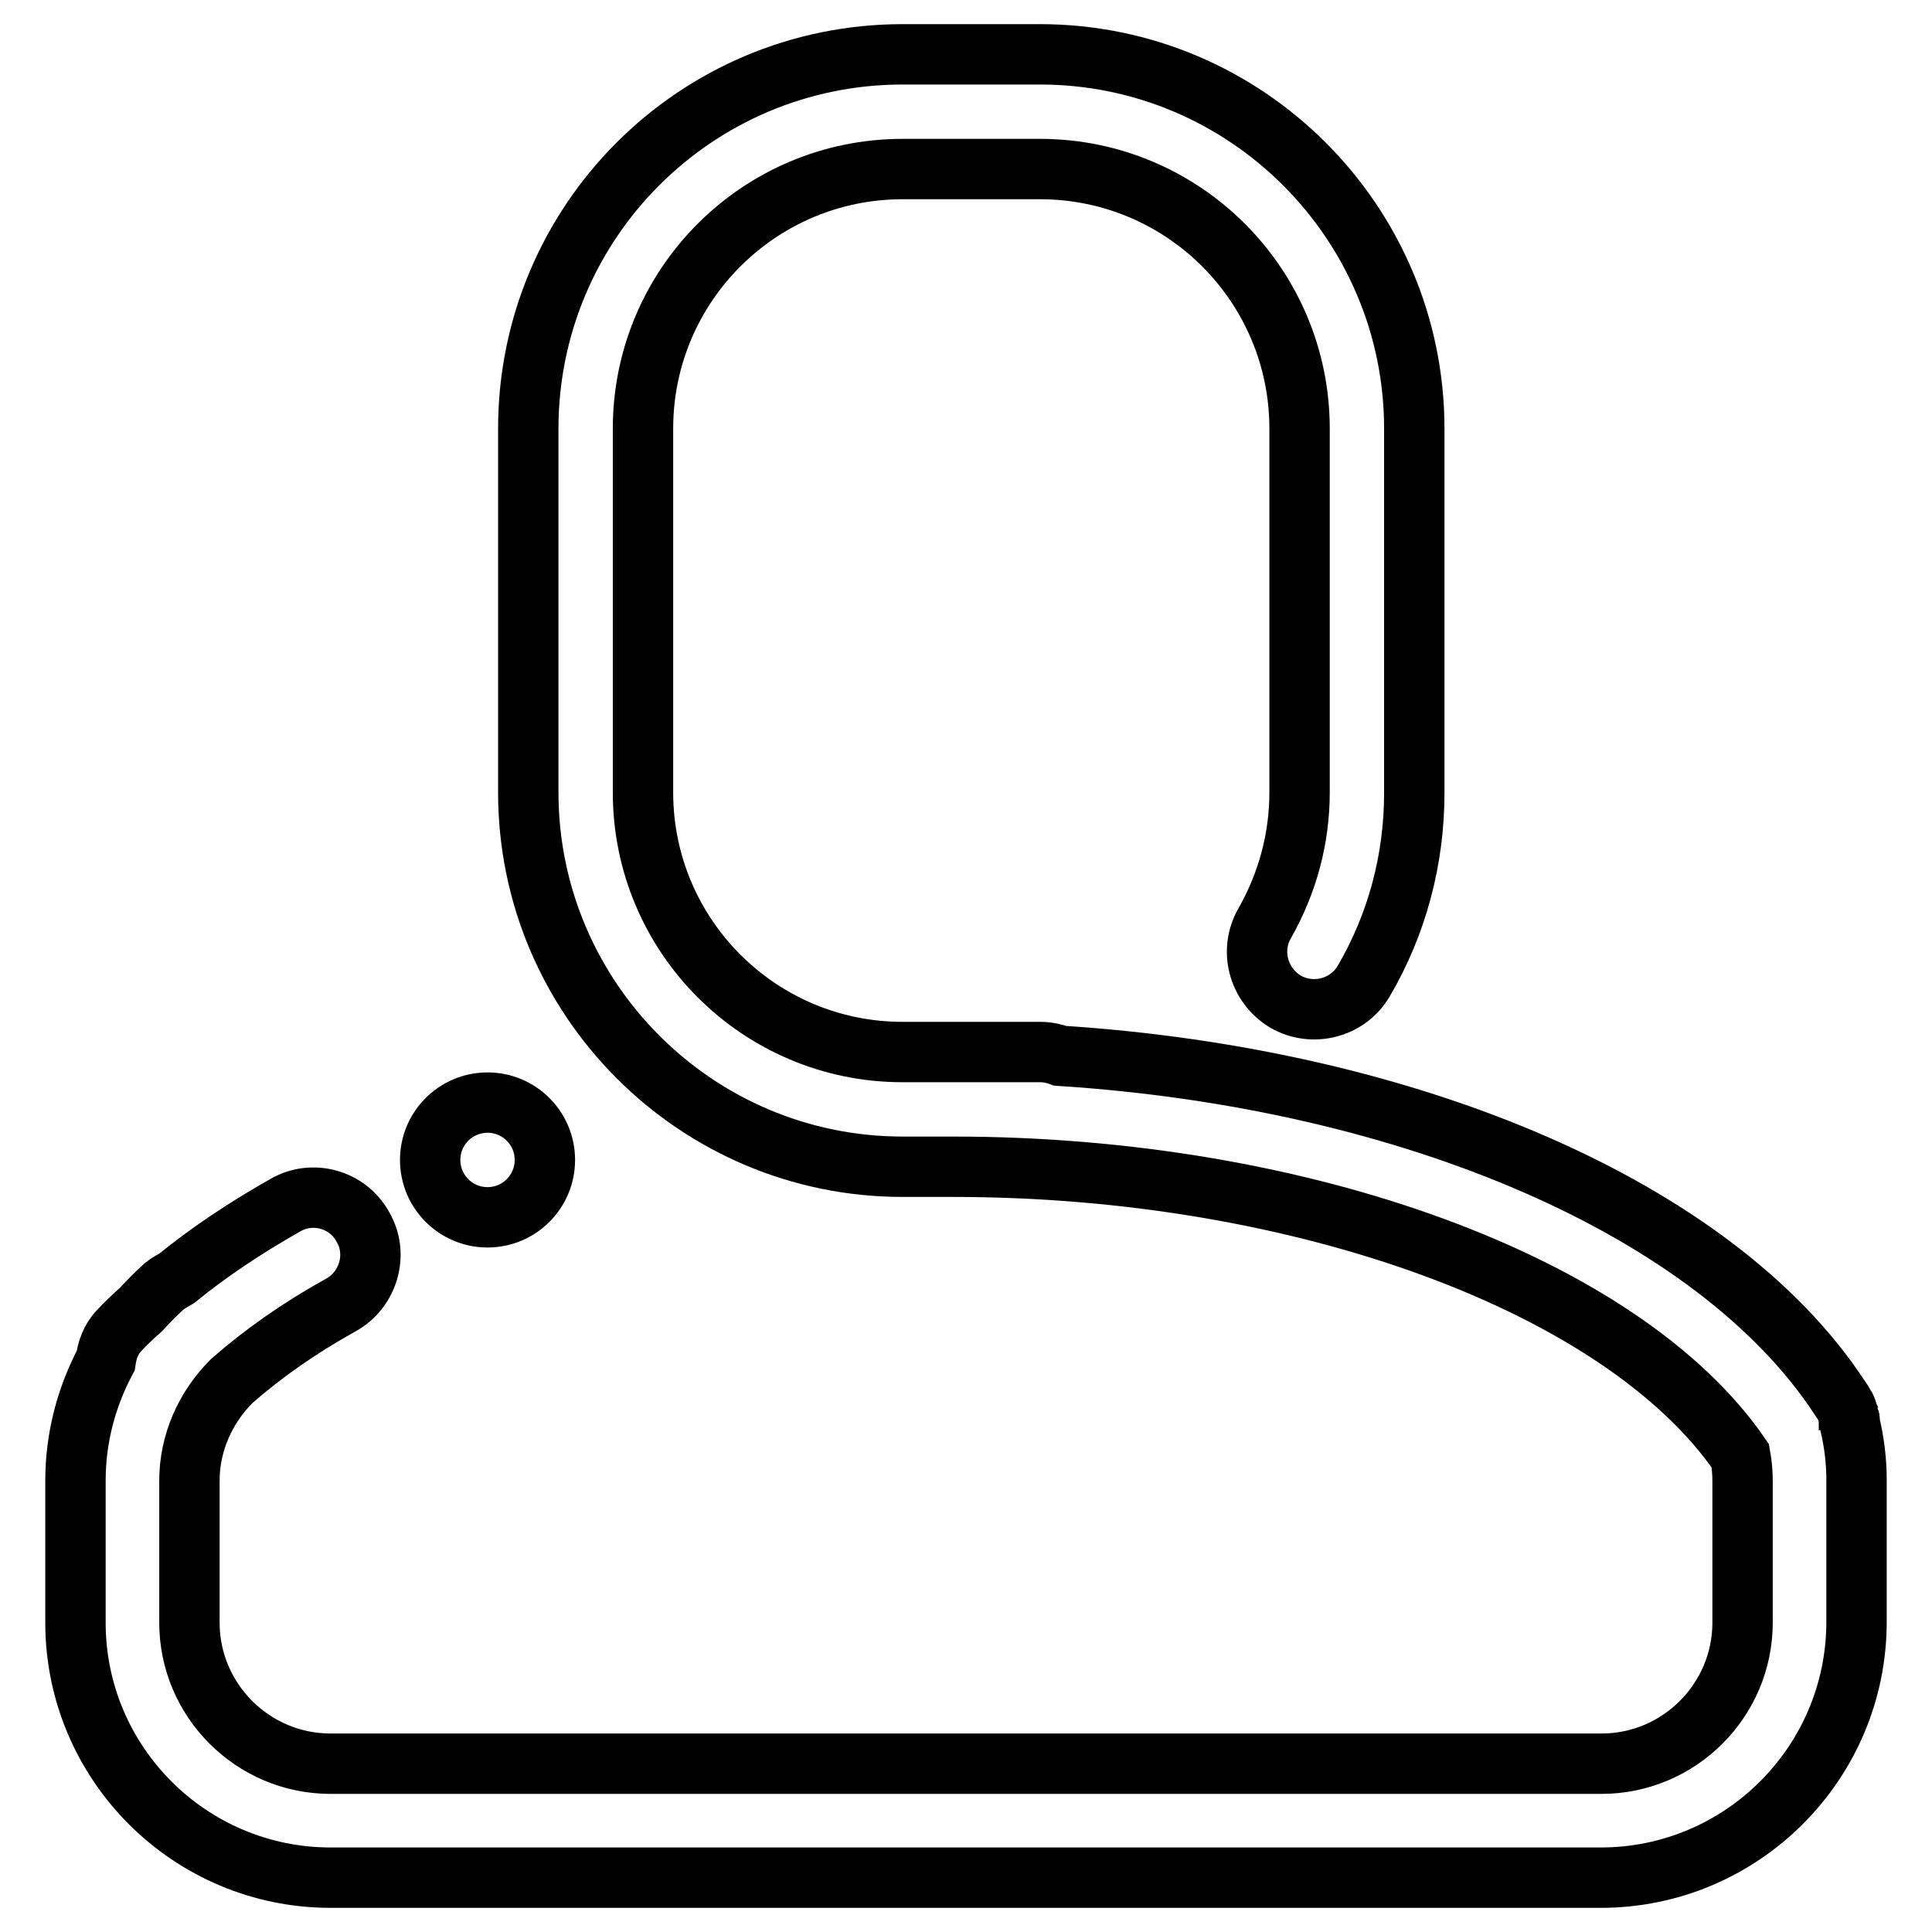 <?xml version="1.0" encoding="utf-8"?>
<!-- Svg Vector Icons : http://www.onlinewebfonts.com/icon -->
<!DOCTYPE svg PUBLIC "-//W3C//DTD SVG 1.1//EN" "http://www.w3.org/Graphics/SVG/1.1/DTD/svg11.dtd">
<svg version="1.1" xmlns="http://www.w3.org/2000/svg" xmlns:xlink="http://www.w3.org/1999/xlink" x="0px" y="0px" viewBox="0 0 256 256" enable-background="new 0 0 256 256" xml:space="preserve">
<g><g><path stroke-width="8" fill-opacity="0" stroke="#000000"  d="M245.1,188.6c0-0.1,0-0.2,0-0.3c0-0.1,0-0.3-0.1-0.4c0-0.1-0.1-0.3-0.1-0.4c-0.1-0.2-0.1-0.5-0.2-0.7c-0.1-0.3-0.2-0.5-0.4-0.8c-0.1-0.1-0.1-0.2-0.2-0.3c-0.1-0.1-0.1-0.2-0.2-0.3c-0.1-0.1-0.1-0.2-0.2-0.3c-16.4-24.9-56.7-42.2-103.2-45.2c-0.8-0.3-1.7-0.5-2.7-0.5h-18.2c-19,0-34.4-15.4-34.4-34.4V56.8c0-19,15.4-34.4,34.4-34.4h18.2c19,0,34.4,15.4,34.4,34.4V105c0,6.1-1.6,12-4.6,17.3c-2.1,3.6-0.9,8.2,2.7,10.4c3.6,2.1,8.3,0.9,10.4-2.7c4.4-7.5,6.7-16.1,6.7-24.9V56.8c0-27.3-22.2-49.6-49.6-49.6h-18.2C92.2,7.2,70,29.4,70,56.8V105c0,27.3,22.2,49.6,49.6,49.6h6.7c46.3,0,88.8,15.7,104.3,38.3c0.2,1.1,0.3,2.2,0.3,3.4V215c0,10.3-8.4,18.7-18.7,18.7H43.8c-10.3,0-18.7-8.4-18.7-18.7v-18.8c0-5,2.1-9.7,5.6-13.2c4.1-3.6,8.9-7,14.5-10.1c3.6-2,5-6.7,2.9-10.3c-2-3.7-6.7-5-10.3-2.9c-5.3,3-10.1,6.2-14.4,9.7c-0.5,0.3-1.1,0.6-1.6,1c-1.1,1-2.1,2-3.1,3.1c-1,0.9-2,1.8-2.9,2.8c-1.1,1.1-1.6,2.6-1.8,4c-2.6,4.9-4,10.3-4,15.9v18.8c0,18.7,15.2,33.8,33.8,33.8h168.3c18.7,0,33.9-15.2,33.9-33.9v-18.8C246,193.6,245.7,191.1,245.1,188.6z"/><path stroke-width="8" fill-opacity="0" stroke="#000000"  d="M64.6,161.3c4.2,0,7.6-3.4,7.6-7.6c0-4.2-3.4-7.6-7.6-7.6c-4.2,0-7.6,3.4-7.6,7.6C57,157.9,60.4,161.3,64.6,161.3z"/></g></g>
</svg>